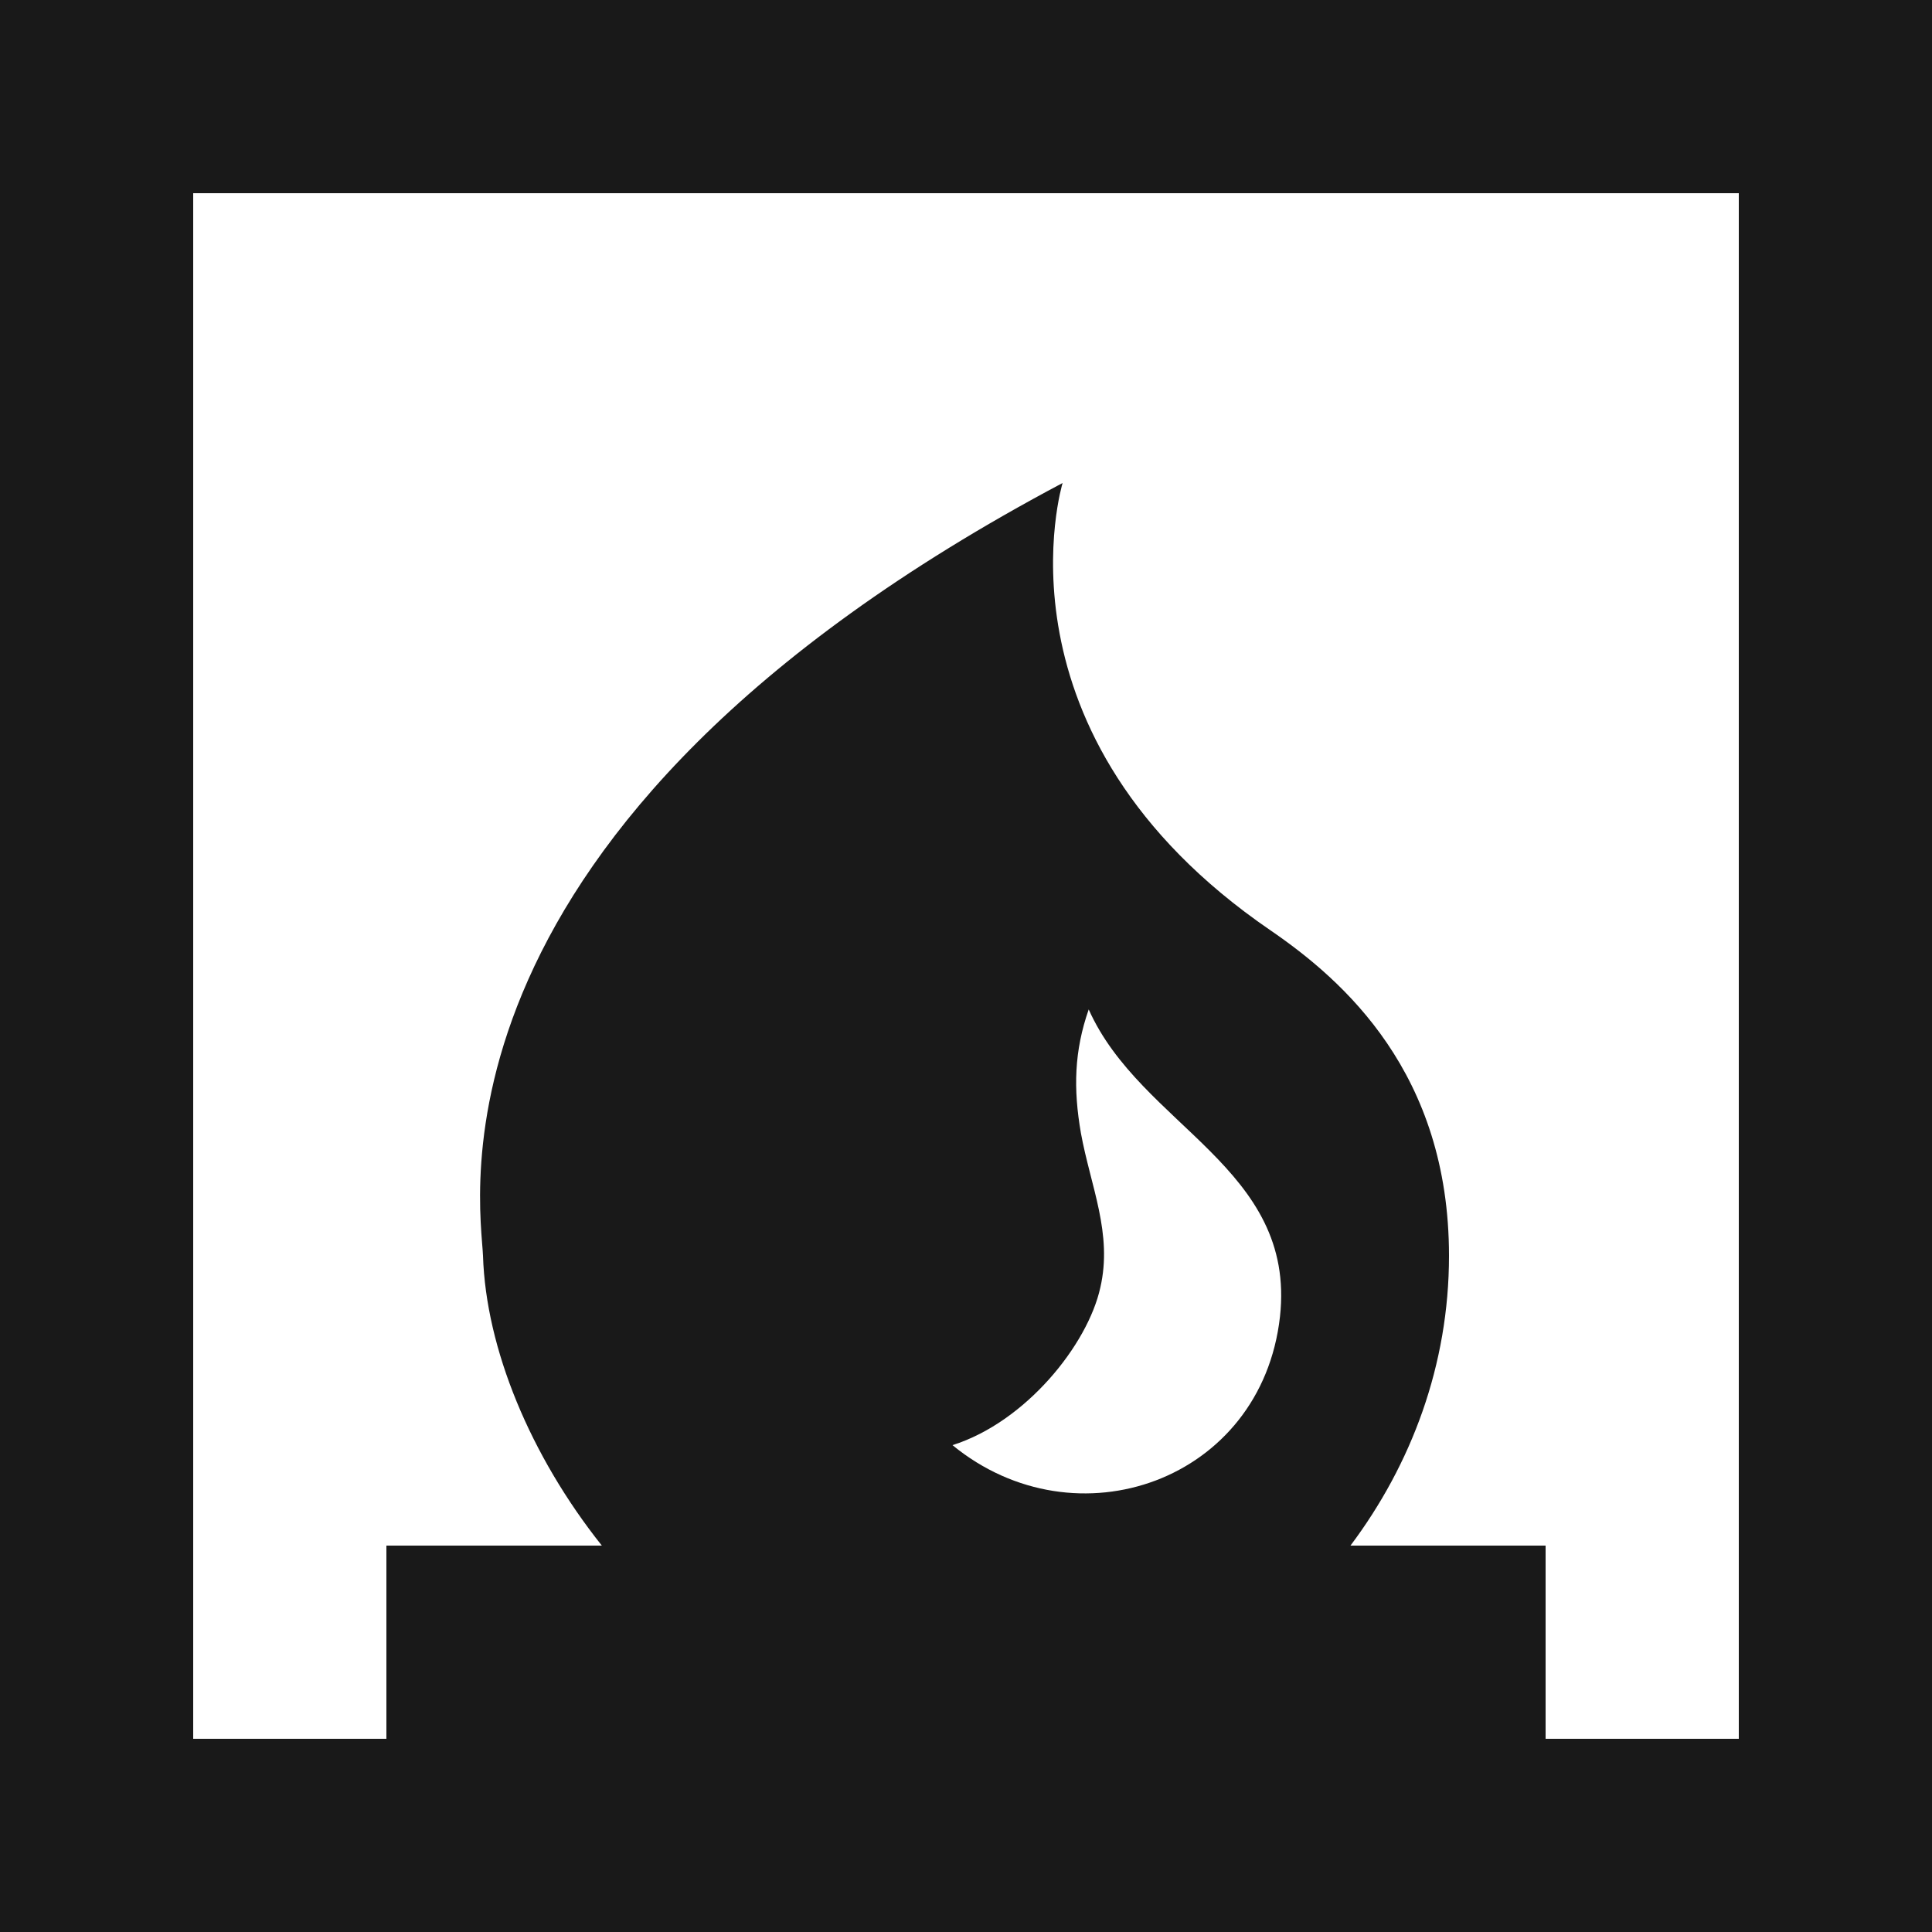 <svg xmlns="http://www.w3.org/2000/svg" width="33" height="33" viewBox="0 0 33 33" fill="none">
  <path d="M0 0V33H33V0H0ZM16.269 24.684C17.523 24.288 18.579 22.968 18.794 21.994C19.008 21.07 18.628 20.262 18.463 19.355C18.331 18.596 18.348 17.952 18.596 17.242C19.486 19.239 22.143 19.948 21.863 22.489C21.549 25.294 18.381 26.416 16.269 24.684ZM29.7 29.7H26.4V26.4H23.067C24.107 25.014 24.75 23.314 24.75 21.45C24.75 18.331 22.951 16.747 21.698 15.889C16.83 12.556 18.15 8.25 18.15 8.25C7.045 14.14 8.217 20.576 8.25 21.45C8.3 23.034 9.059 24.866 10.28 26.4H6.6V29.7H3.3V3.3H29.7V29.7Z" fill="black" fill-opacity="0.9"/>
</svg>